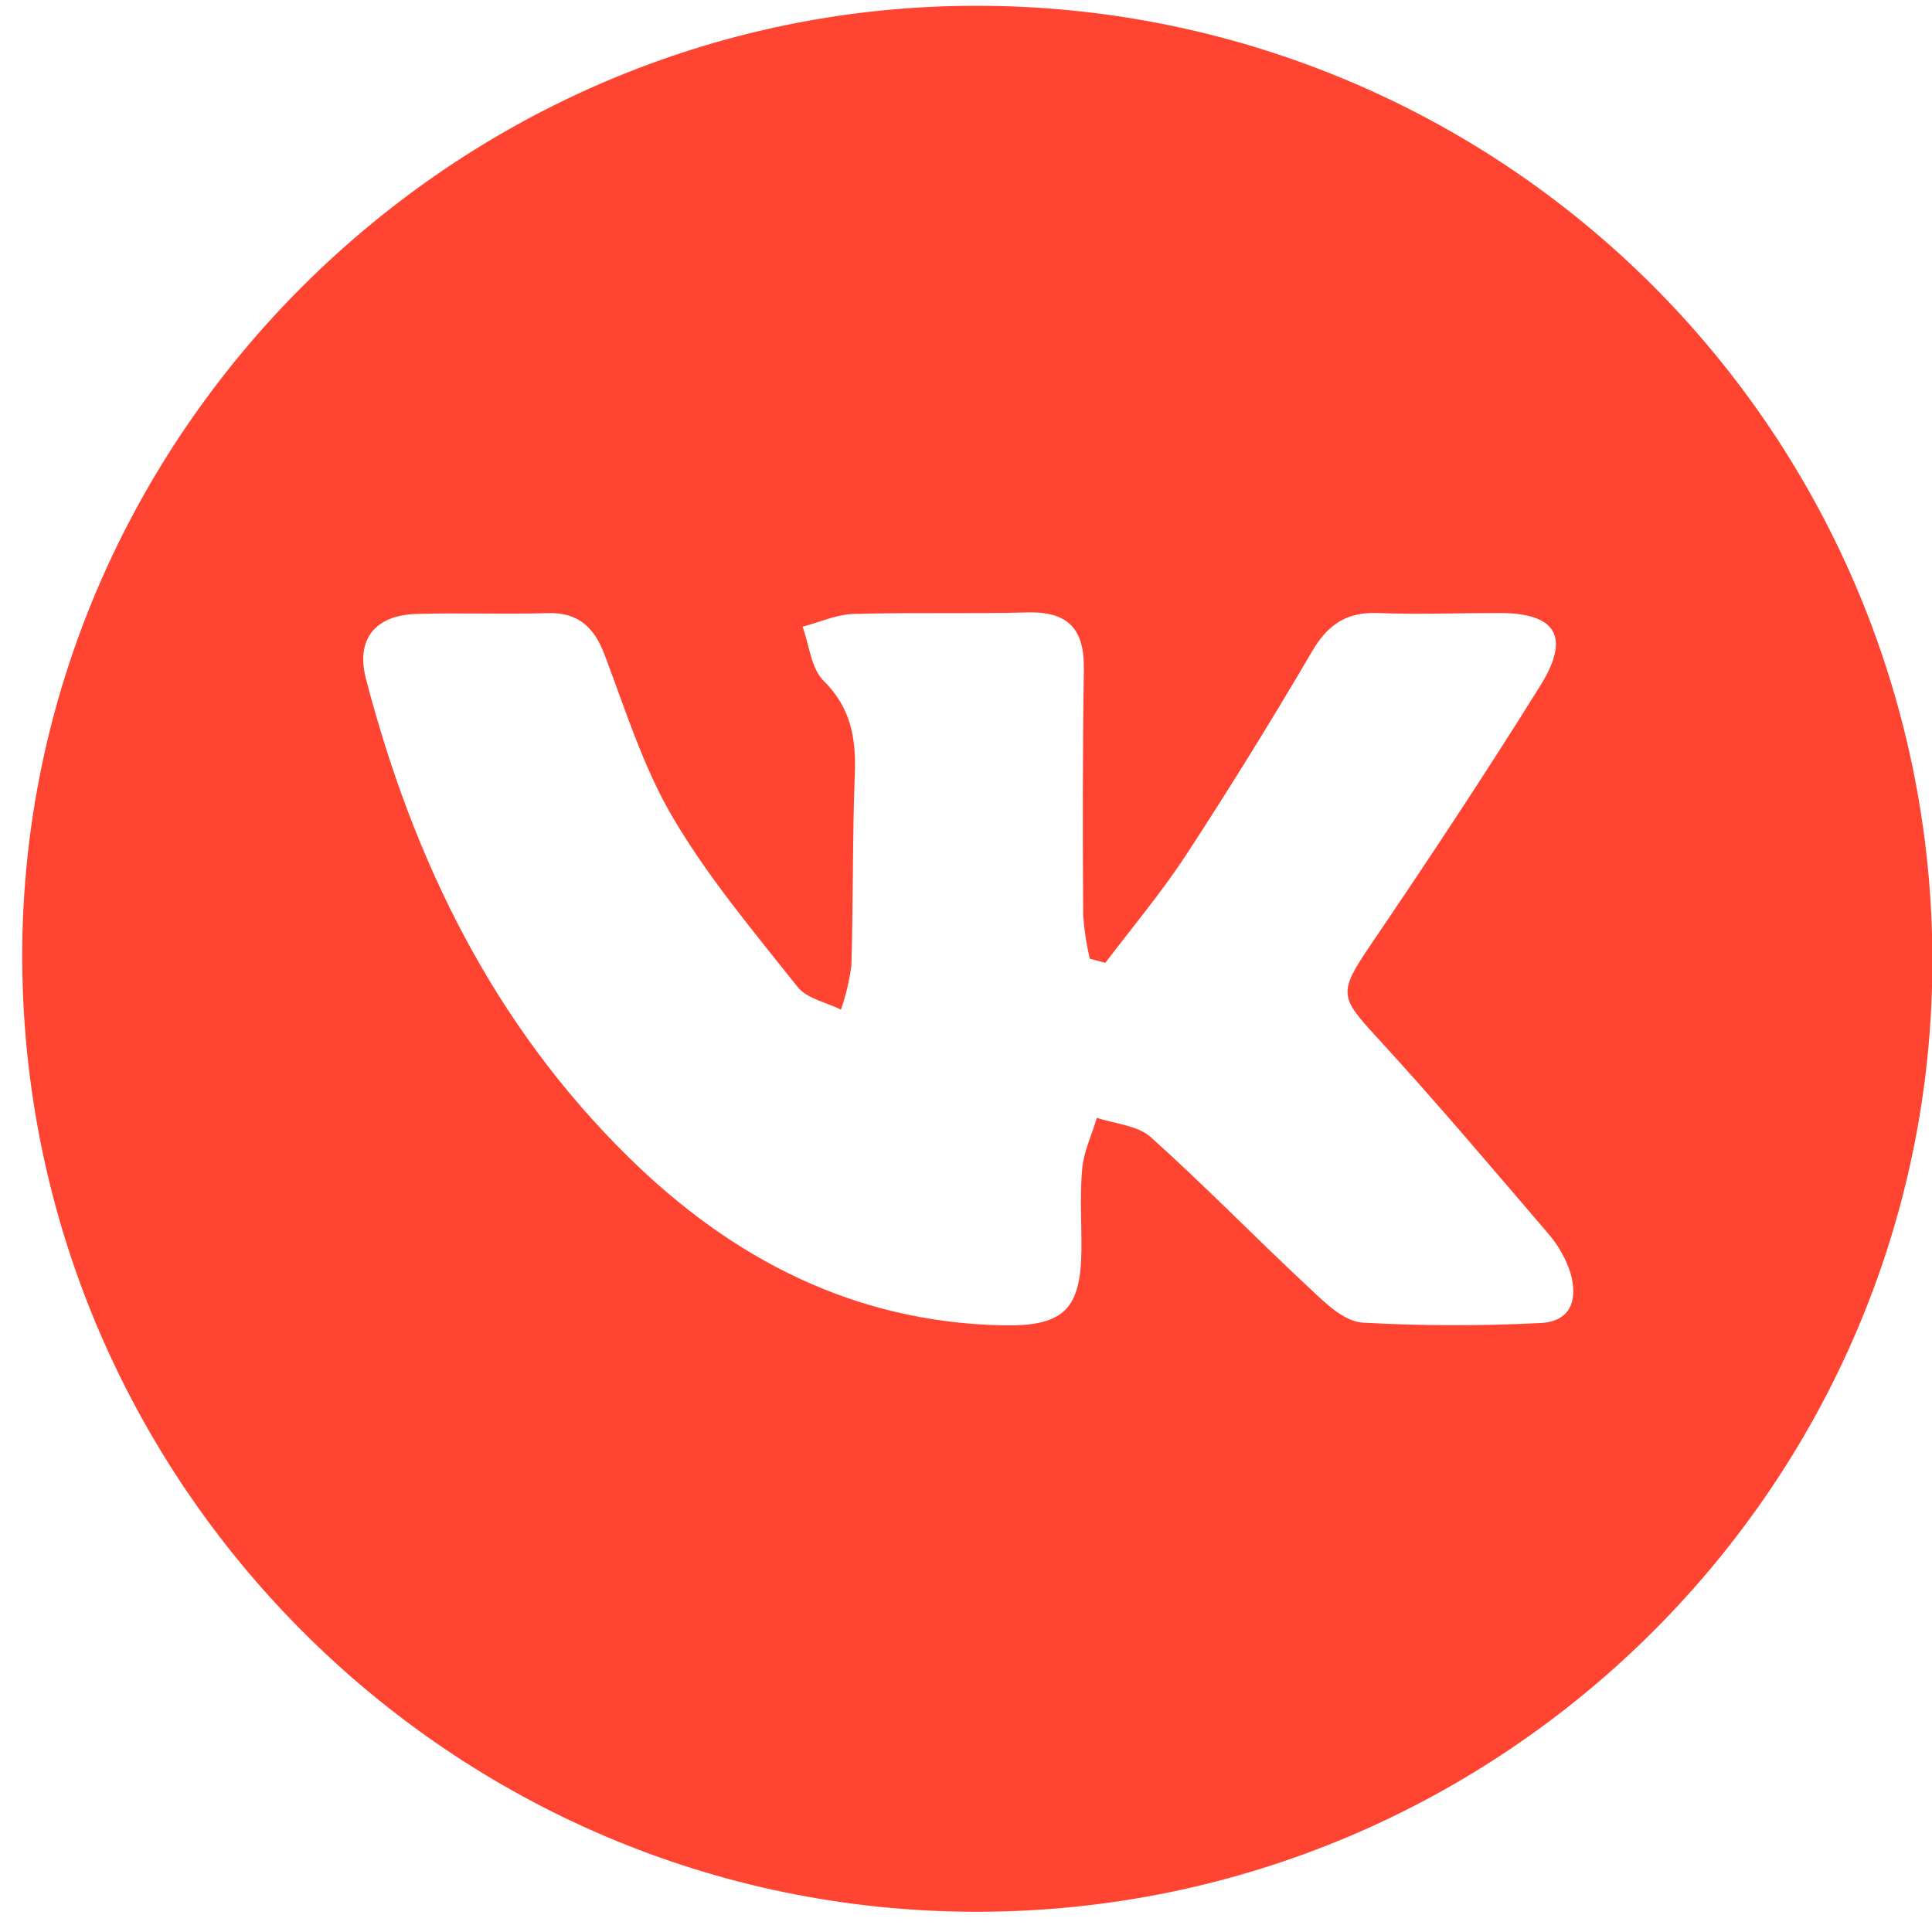 <?xml version="1.0" encoding="UTF-8"?> <svg xmlns="http://www.w3.org/2000/svg" width="34" height="34" viewBox="0 0 34 34" fill="none"><path d="M17.176 0.102C7.984 0.102 0.398 7.656 0.391 16.814C0.391 26.086 7.941 33.655 17.205 33.644C26.469 33.634 34.01 26.11 34.007 16.894C34.005 14.686 33.569 12.501 32.722 10.462C31.876 8.424 30.635 6.572 29.072 5.012C27.509 3.453 25.654 2.216 23.613 1.374C21.572 0.531 19.384 0.099 17.176 0.102ZM27.095 23.284C26.055 23.336 25.014 23.334 23.976 23.276C23.654 23.253 23.322 22.932 23.06 22.683C22.114 21.803 21.212 20.874 20.251 20.011C20.019 19.804 19.623 19.779 19.303 19.671C19.213 19.976 19.073 20.263 19.045 20.566C19.001 21.045 19.036 21.53 19.031 22.012C19.019 23.055 18.705 23.346 17.638 23.324C15.03 23.267 12.886 22.155 11.068 20.371C8.684 18.03 7.271 15.14 6.439 11.941C6.261 11.249 6.601 10.823 7.338 10.804C8.101 10.782 8.864 10.813 9.627 10.79C10.172 10.773 10.453 11.031 10.639 11.521C11.008 12.492 11.319 13.503 11.843 14.391C12.465 15.448 13.27 16.402 14.036 17.368C14.199 17.574 14.538 17.638 14.799 17.767C14.887 17.516 14.949 17.256 14.983 16.991C15.017 15.875 15 14.758 15.043 13.636C15.069 13 14.979 12.46 14.492 11.978C14.272 11.76 14.242 11.351 14.124 11.029C14.429 10.95 14.718 10.814 15.017 10.805C16.033 10.775 17.049 10.805 18.069 10.778C18.789 10.755 19.085 11.063 19.074 11.771C19.051 13.216 19.054 14.668 19.062 16.11C19.081 16.366 19.119 16.622 19.178 16.872L19.453 16.944C19.921 16.325 20.426 15.724 20.849 15.083C21.625 13.896 22.372 12.689 23.09 11.464C23.368 10.988 23.701 10.768 24.247 10.788C24.957 10.816 25.669 10.788 26.383 10.788C27.386 10.788 27.645 11.203 27.108 12.065C26.144 13.613 25.135 15.135 24.113 16.64C23.556 17.464 23.573 17.54 24.223 18.246C25.269 19.383 26.266 20.566 27.274 21.742C27.436 21.938 27.56 22.162 27.638 22.404C27.775 22.884 27.639 23.263 27.095 23.284Z" fill="#FF4431"></path></svg> 
